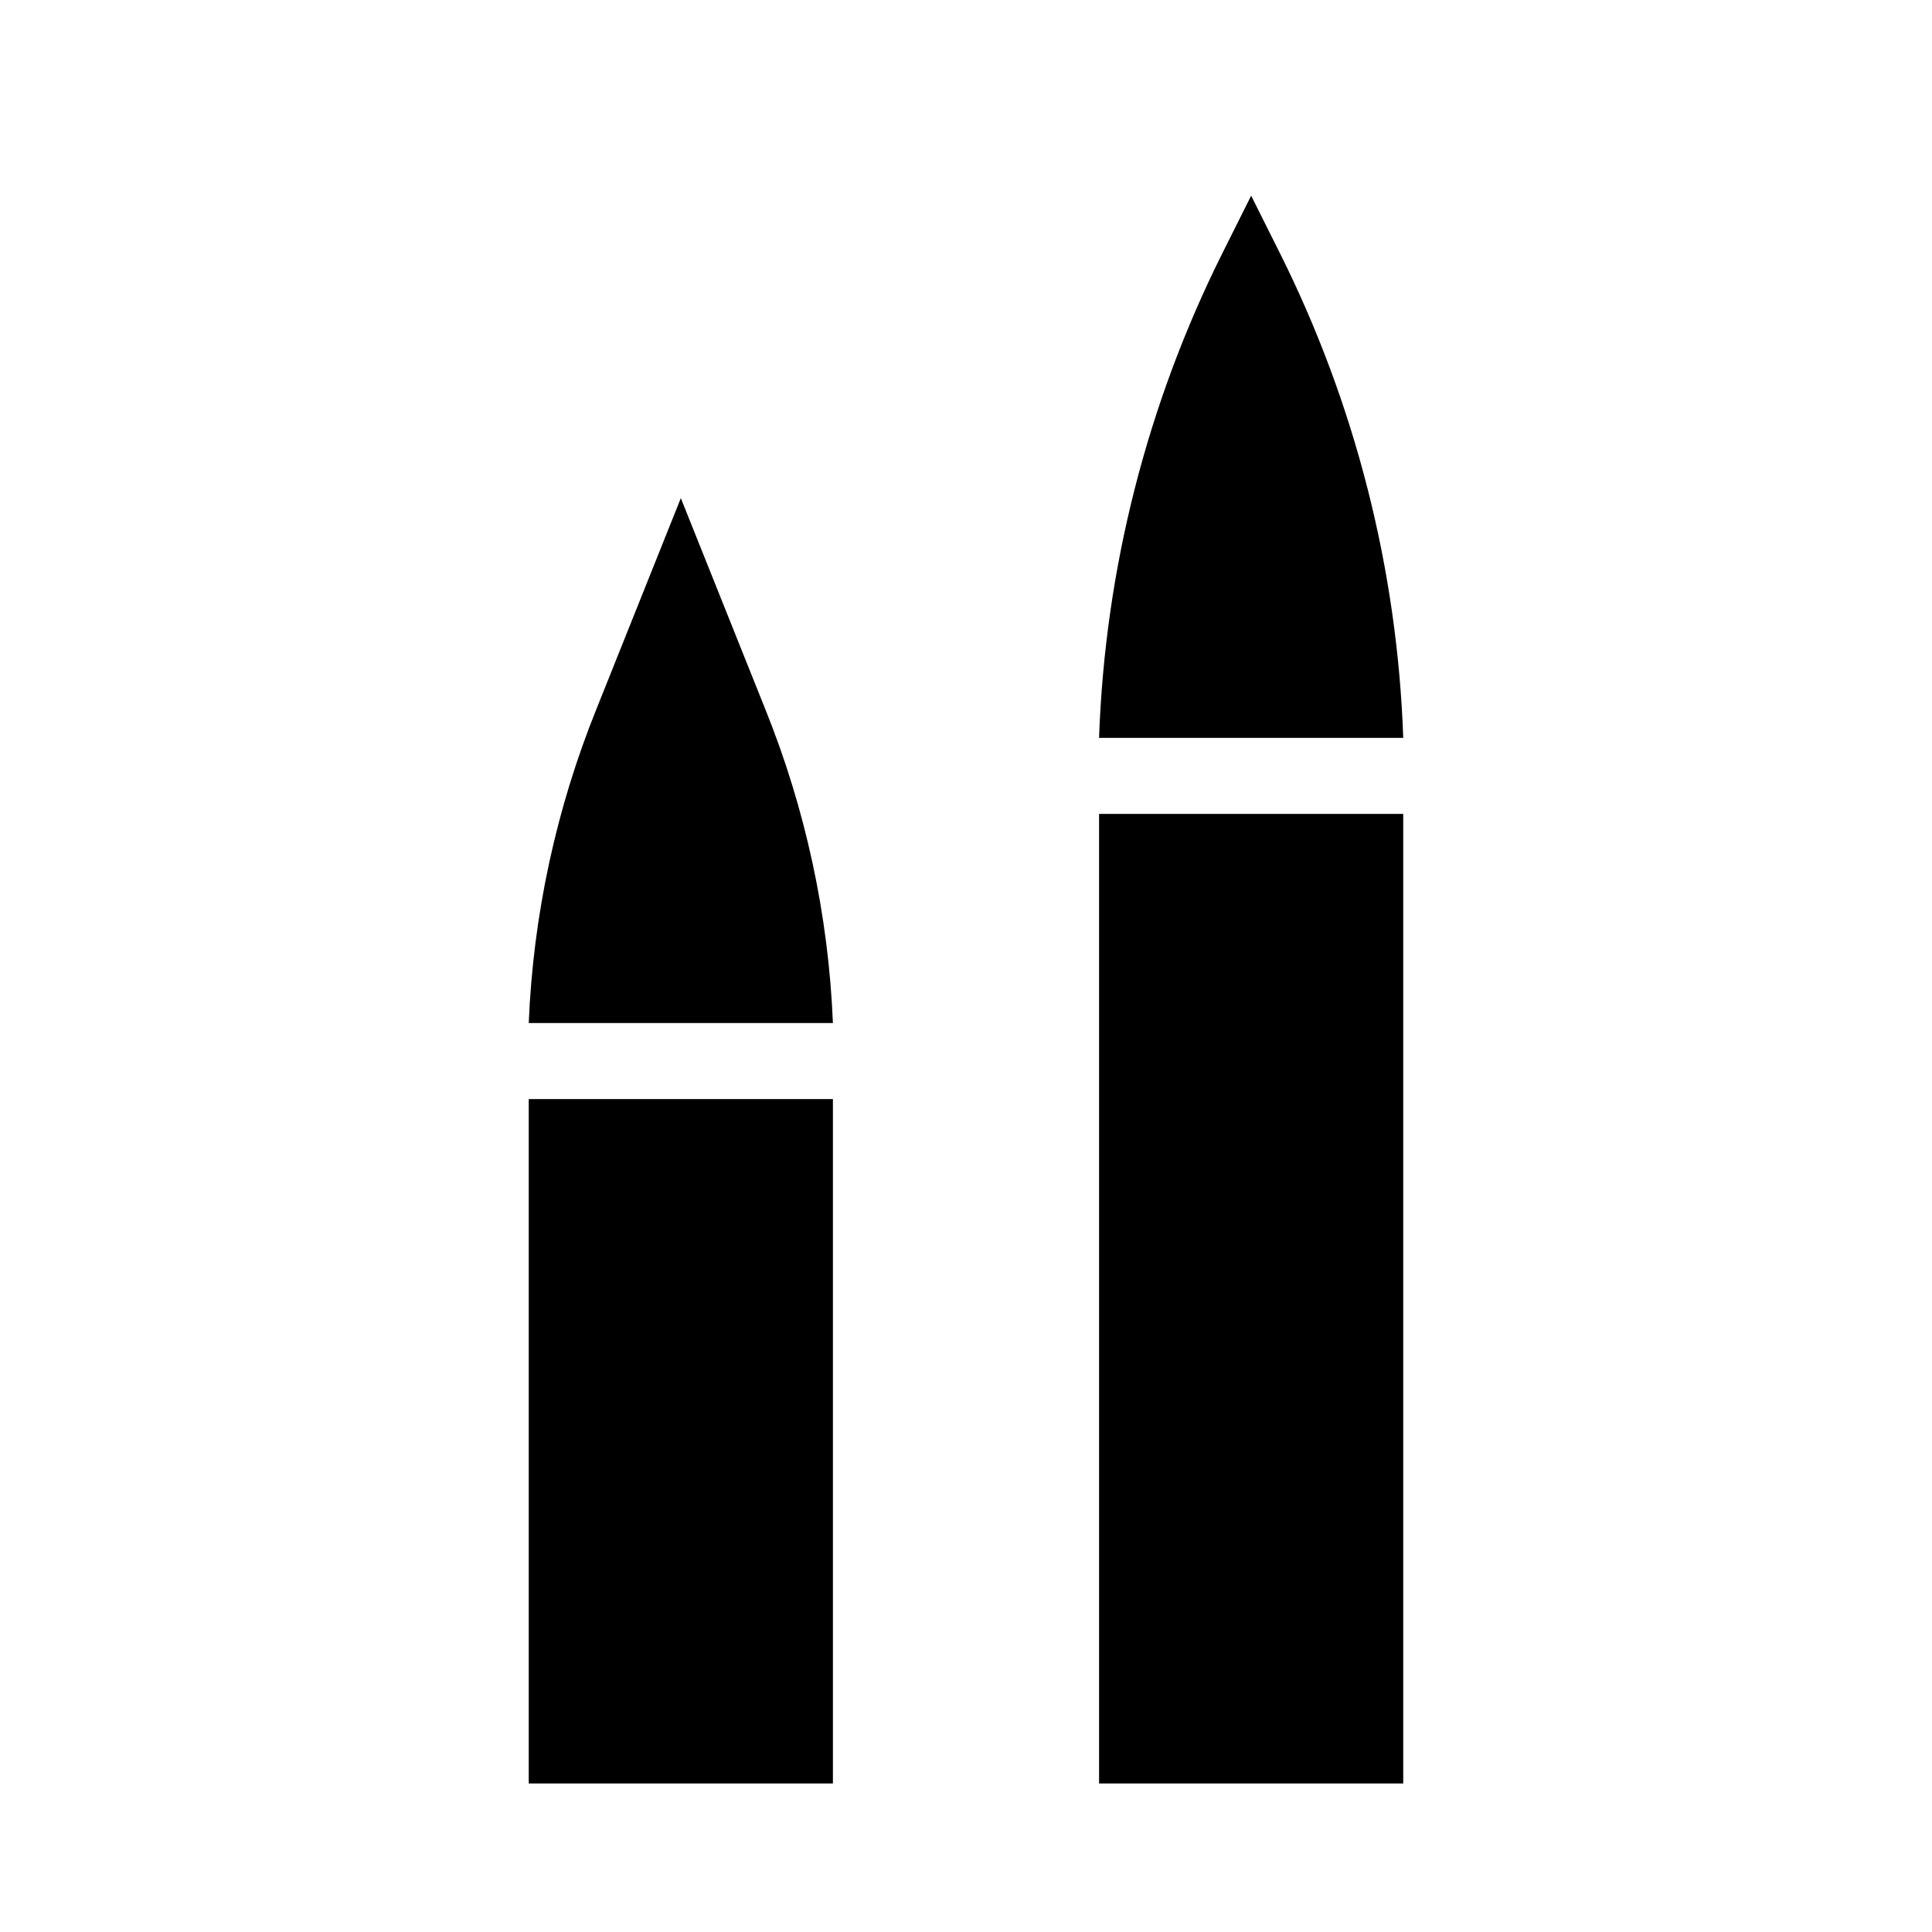<?xml version="1.0" encoding="UTF-8"?>
<!-- Uploaded to: ICON Repo, www.iconrepo.com, Generator: ICON Repo Mixer Tools -->
<svg fill="#000000" width="800px" height="800px" version="1.1" viewBox="144 144 512 512" xmlns="http://www.w3.org/2000/svg">
 <g>
  <path d="m302.11 331.78 22.316-55.77 22.32 55.773v-0.004c10.727 26.543 16.812 54.73 17.984 83.332h-80.609c1.176-28.602 7.262-56.789 17.988-83.332zm62.621 284.86h-80.609v-181.37h80.609z"/>
  <path d="m468.01 210.97 7.559-15.113 7.559 15.113c20.012 40.012 31.18 83.863 32.746 128.57h-80.609c1.566-44.711 12.734-88.562 32.746-128.57zm47.863 405.67h-80.609v-256.94h80.609z"/>
 </g>
</svg>